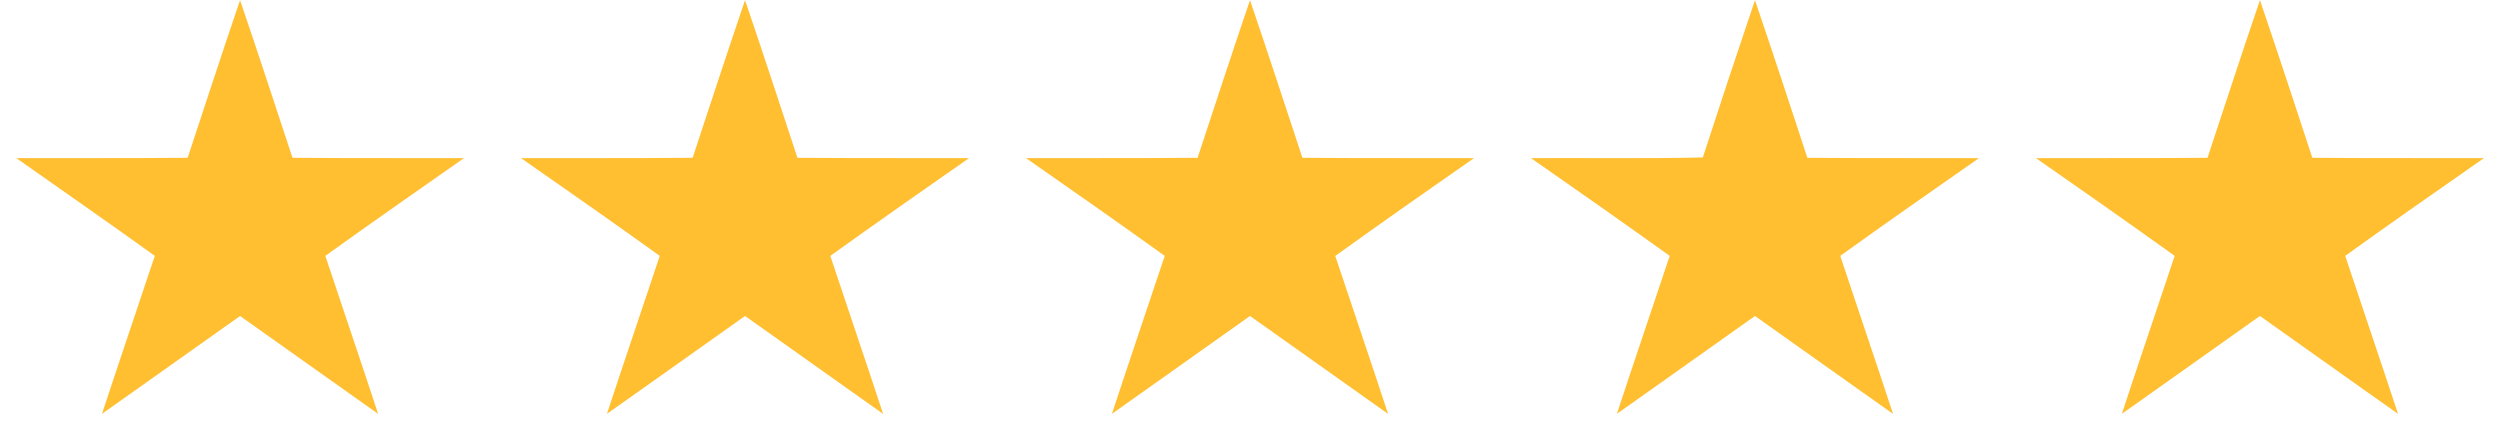 <?xml version="1.0" encoding="UTF-8" standalone="no"?>
<svg xmlns="http://www.w3.org/2000/svg" xmlns:xlink="http://www.w3.org/1999/xlink" xmlns:serif="http://www.serif.com/" width="100%" height="100%" viewBox="0 0 302 52" version="1.1" xml:space="preserve" style="fill-rule:evenodd;clip-rule:evenodd;stroke-linejoin:round;stroke-miterlimit:1.414;">
  <g id="_-e3b61cff" serif:id="#e3b61cff">
    <path d="M22.67,19.06c2.1,-6.35 4.17,-12.71 6.33,-19.04c2.16,6.33 4.24,12.69 6.33,19.04c6.91,0.06 13.81,0.03 20.72,0.04c-5.6,3.92 -11.2,7.82 -16.75,11.81c2.11,6.37 4.29,12.71 6.38,19.09c-5.57,-3.93 -11.11,-7.9 -16.68,-11.83c-5.57,3.93 -11.11,7.9 -16.68,11.82c2.09,-6.37 4.26,-12.71 6.38,-19.08c-5.54,-3.99 -11.15,-7.88 -16.73,-11.81c6.9,-0.01 13.8,0.02 20.7,-0.04Z" style="fill:#ffbf31;fill-rule:nonzero;"></path>
    <path d="M90,0.02c2.16,6.33 4.24,12.69 6.33,19.04c6.91,0.06 13.82,0.03 20.73,0.04c-5.61,3.91 -11.21,7.83 -16.76,11.81c2.11,6.37 4.29,12.71 6.38,19.09c-5.57,-3.93 -11.11,-7.9 -16.68,-11.83c-5.57,3.93 -11.11,7.9 -16.68,11.82c2.09,-6.37 4.26,-12.71 6.38,-19.08c-5.55,-3.98 -11.15,-7.91 -16.76,-11.81c6.91,-0.01 13.82,0.02 20.73,-0.04c2.1,-6.35 4.17,-12.71 6.33,-19.04Z" style="fill:#ffbf31;fill-rule:nonzero;"></path>
    <path d="M144.67,19.06c2.1,-6.35 4.17,-12.71 6.33,-19.04c2.16,6.33 4.23,12.69 6.33,19.04c6.91,0.06 13.82,0.03 20.73,0.04c-5.61,3.91 -11.21,7.82 -16.76,11.82c2.12,6.36 4.29,12.7 6.38,19.08c-5.57,-3.93 -11.11,-7.9 -16.68,-11.83c-5.57,3.93 -11.11,7.9 -16.68,11.82c2.09,-6.37 4.26,-12.71 6.38,-19.08c-5.55,-3.98 -11.15,-7.91 -16.76,-11.81c6.91,-0.01 13.82,0.02 20.73,-0.04Z" style="fill:#ffbf31;fill-rule:nonzero;"></path>
    <path d="M205.7,19.02c2.06,-6.34 4.16,-12.68 6.3,-19c2.16,6.33 4.24,12.69 6.33,19.04c6.91,0.06 13.82,0.03 20.73,0.04c-5.61,3.91 -11.21,7.82 -16.76,11.81c2.11,6.37 4.29,12.71 6.38,19.09c-5.58,-3.93 -11.11,-7.9 -16.68,-11.83c-5.57,3.93 -11.11,7.9 -16.68,11.82c2.09,-6.37 4.26,-12.71 6.38,-19.08c-5.55,-3.98 -11.15,-7.91 -16.76,-11.81c6.92,-0.03 13.84,0.07 20.76,-0.08Z" style="fill:#ffbf31;fill-rule:nonzero;"></path>
    <path d="M266.67,19.06c2.1,-6.35 4.17,-12.71 6.33,-19.04c2.16,6.33 4.24,12.69 6.33,19.04c6.91,0.06 13.82,0.03 20.73,0.04c-5.61,3.91 -11.21,7.82 -16.76,11.81c2.11,6.37 4.29,12.71 6.38,19.08c-5.58,-3.92 -11.11,-7.89 -16.68,-11.82c-5.57,3.93 -11.11,7.9 -16.68,11.82c2.09,-6.37 4.26,-12.71 6.38,-19.08c-5.55,-3.98 -11.15,-7.91 -16.76,-11.81c6.91,-0.01 13.82,0.02 20.73,-0.04Z" style="fill:#ffbf31;fill-rule:nonzero;"></path>
  </g>
</svg>

